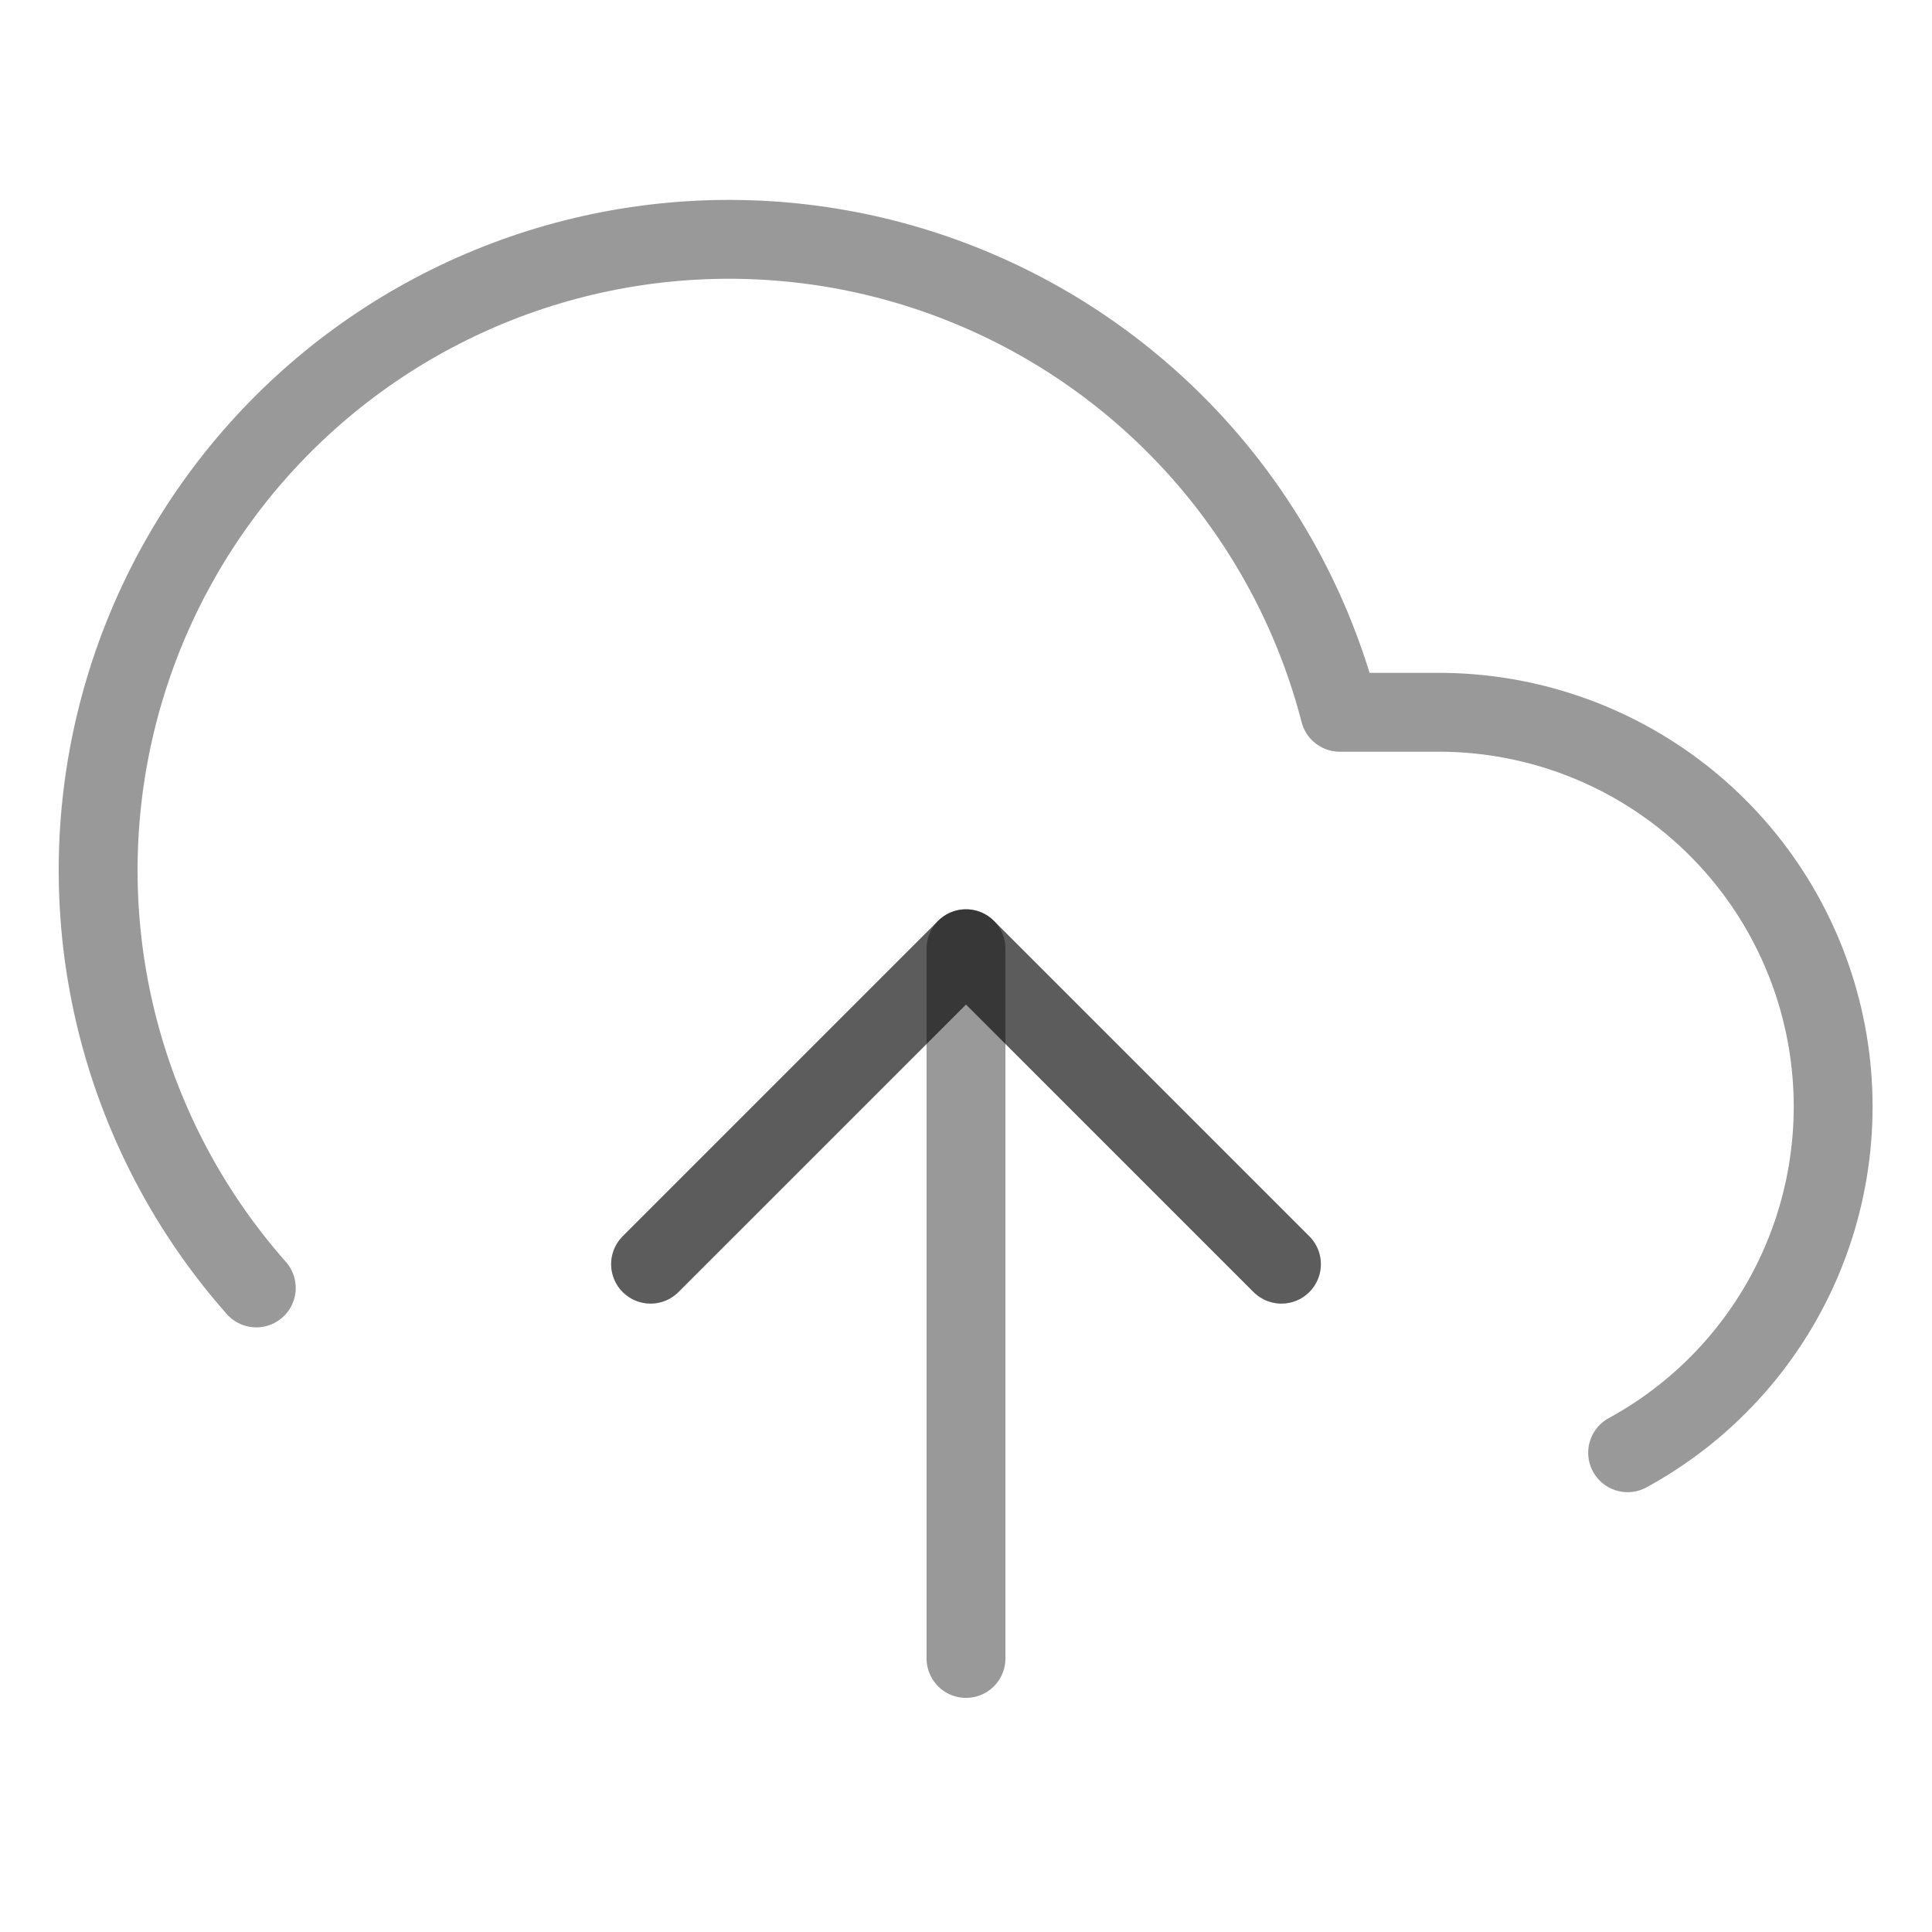 <svg width="49" height="49" viewBox="0 0 49 49" fill="none" xmlns="http://www.w3.org/2000/svg">
<g id="feather:upload-cloud">
<g id="Group">
<path id="Vector" d="M32.5 32.062L24.5 24.062L16.5 32.062" stroke="black" stroke-opacity="0.4" stroke-width="2" stroke-linecap="round" stroke-linejoin="round"/>
<path id="Vector_2" d="M24.5 24.062V42.062" stroke="black" stroke-opacity="0.4" stroke-width="2" stroke-linecap="round" stroke-linejoin="round"/>
<path id="Vector_3" d="M41.28 36.845C43.231 35.782 44.772 34.099 45.66 32.063C46.548 30.026 46.732 27.752 46.184 25.599C45.636 23.446 44.387 21.536 42.633 20.172C40.88 18.808 38.722 18.067 36.5 18.065H33.98C33.374 15.724 32.246 13.55 30.68 11.707C29.113 9.865 27.15 8.401 24.936 7.427C22.723 6.452 20.317 5.992 17.9 6.081C15.483 6.17 13.118 6.806 10.982 7.941C8.846 9.075 6.996 10.68 5.569 12.633C4.143 14.585 3.177 16.837 2.746 19.216C2.314 21.596 2.428 24.043 3.078 26.372C3.729 28.701 4.898 30.853 6.5 32.665" stroke="black" stroke-opacity="0.4" stroke-width="2" stroke-linecap="round" stroke-linejoin="round"/>
<path id="Vector_4" d="M32.5 32.062L24.5 24.062L16.5 32.062" stroke="black" stroke-opacity="0.4" stroke-width="2" stroke-linecap="round" stroke-linejoin="round"/>
</g>
</g>
</svg>
